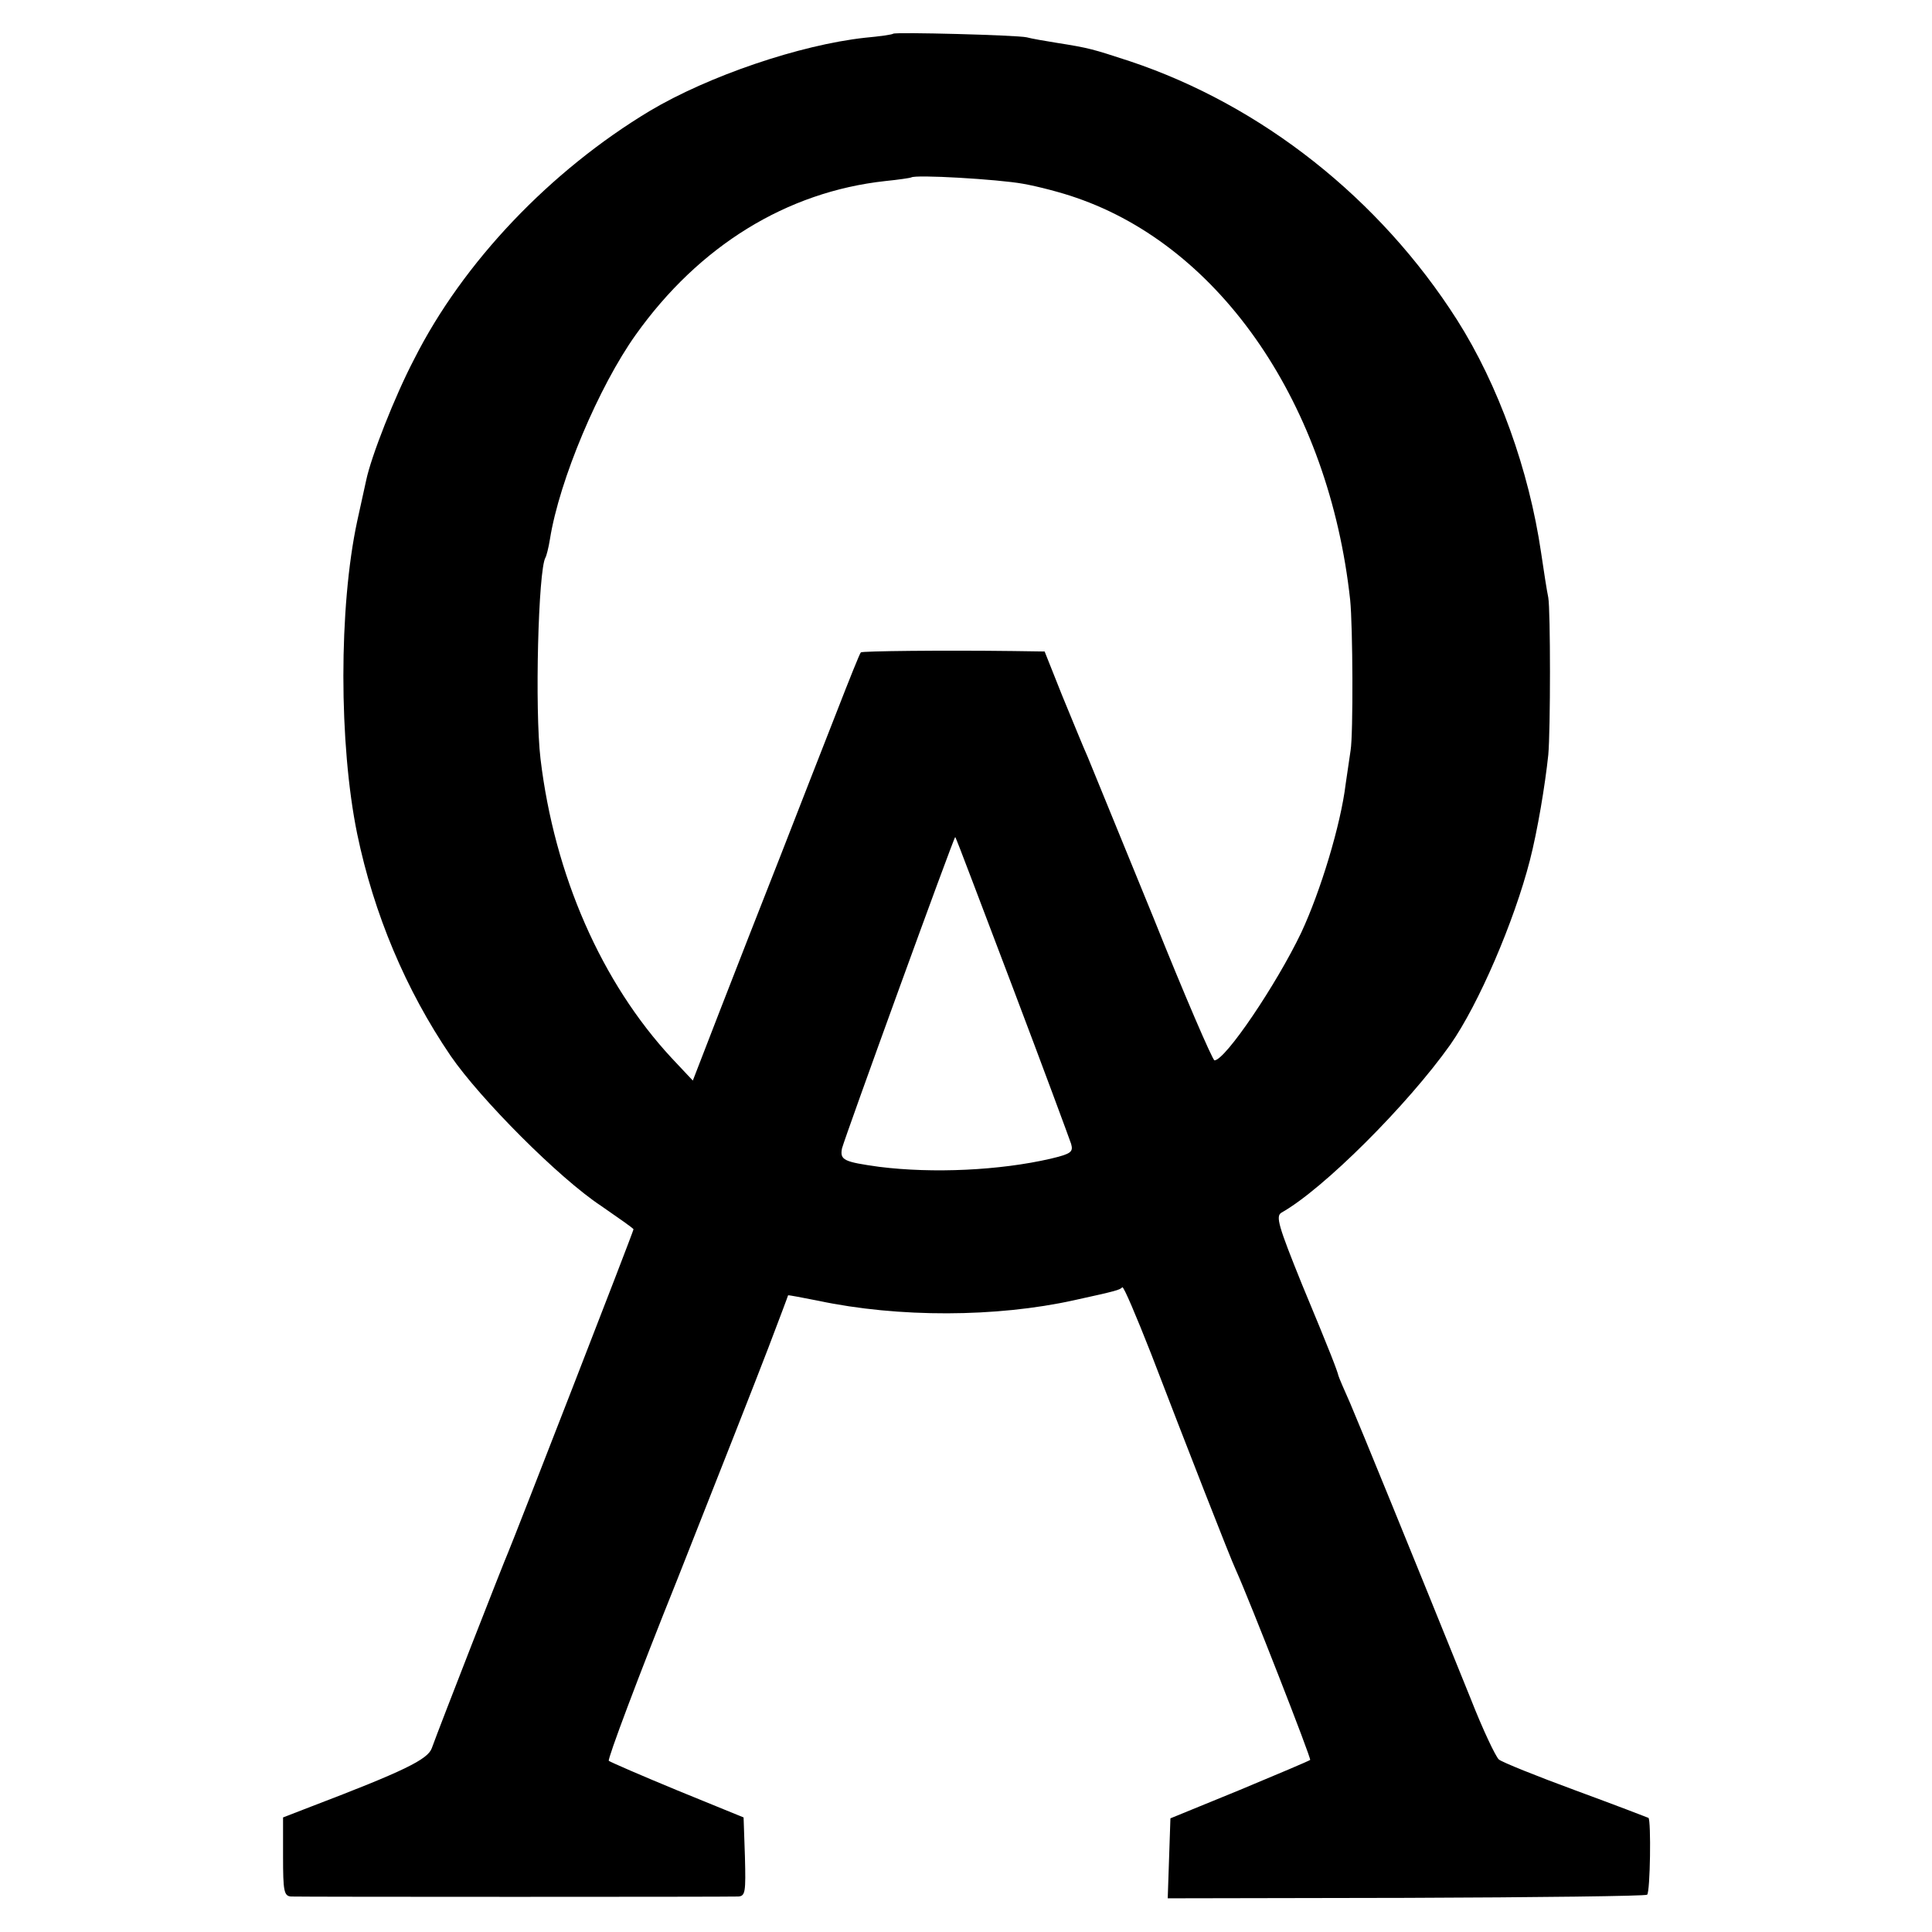 <?xml version="1.0" standalone="no"?>
<!DOCTYPE svg PUBLIC "-//W3C//DTD SVG 20010904//EN"
 "http://www.w3.org/TR/2001/REC-SVG-20010904/DTD/svg10.dtd">
<svg version="1.0" xmlns="http://www.w3.org/2000/svg"
 width="430pt" height="430pt" viewBox="0 0 430 430"
 preserveAspectRatio="xMidYMid meet">
<g transform="translate(0,430) scale(0.1,-0.1)"
fill="#000000" stroke="none">
<path d="M1988 4225 c-2 -2 -30 -6 -63 -9 -145 -16 -348 -85 -479 -163 -221
-133 -415 -336 -524 -552 -43 -82 -96 -217 -107 -270 -2 -9 -11 -50 -20 -91
-41 -191 -41 -496 0 -696 37 -178 108 -347 208 -494 66 -96 241 -272 335 -334
39 -27 72 -50 72 -52 0 -5 -267 -691 -279 -719 -9 -20 -152 -386 -170 -436 -9
-25 -62 -51 -269 -130 l-62 -24 0 -87 c0 -77 2 -88 18 -89 24 -1 973 -1 995 0
16 1 17 10 15 88 l-3 88 -147 60 c-80 33 -149 63 -153 66 -3 4 65 186 153 405
87 220 178 451 202 514 24 63 44 116 44 117 1 1 31 -5 67 -12 179 -38 397 -37
569 1 96 21 102 23 108 29 3 2 31 -64 64 -148 76 -198 177 -457 189 -482 29
-64 168 -419 165 -422 -2 -2 -73 -32 -157 -67 l-154 -63 -3 -89 -3 -89 531 1
c292 1 533 4 536 7 7 7 9 165 3 171 -2 1 -75 29 -162 61 -87 32 -164 63 -171
69 -7 6 -36 67 -63 136 -135 334 -247 608 -268 657 -13 29 -25 57 -26 61 -3
12 -16 47 -81 203 -53 131 -59 152 -46 160 93 52 281 240 376 374 63 90 142
274 177 410 17 66 34 168 41 235 5 54 5 322 0 350 -3 14 -10 59 -16 100 -27
184 -95 373 -187 518 -172 270 -435 478 -729 576 -83 27 -88 29 -164 41 -25 4
-54 9 -65 12 -23 5 -292 12 -297 8z m289 -334 c34 -6 87 -20 118 -31 324 -111
563 -463 610 -895 6 -58 7 -299 1 -335 -2 -14 -7 -47 -11 -75 -11 -91 -56
-239 -99 -331 -55 -115 -169 -284 -193 -284 -4 0 -66 143 -136 318 -71 174
-137 335 -146 357 -10 22 -35 84 -57 137 l-39 98 -70 1 c-157 2 -337 0 -339
-3 -2 -1 -26 -61 -54 -133 -28 -71 -84 -215 -125 -320 -41 -104 -102 -260
-135 -345 l-60 -155 -47 50 c-156 168 -261 407 -292 666 -13 110 -5 421 11
448 2 3 7 22 10 41 21 132 109 340 191 455 141 198 336 318 555 342 30 3 56 7
58 8 8 7 194 -4 249 -14z m-24 -1786 c69 -182 127 -339 131 -351 5 -18 0 -22
-46 -33 -113 -26 -261 -33 -381 -18 -79 11 -88 15 -83 41 6 24 250 696 252
693 2 -1 58 -151 127 -332z"/>
</g>
</svg>
